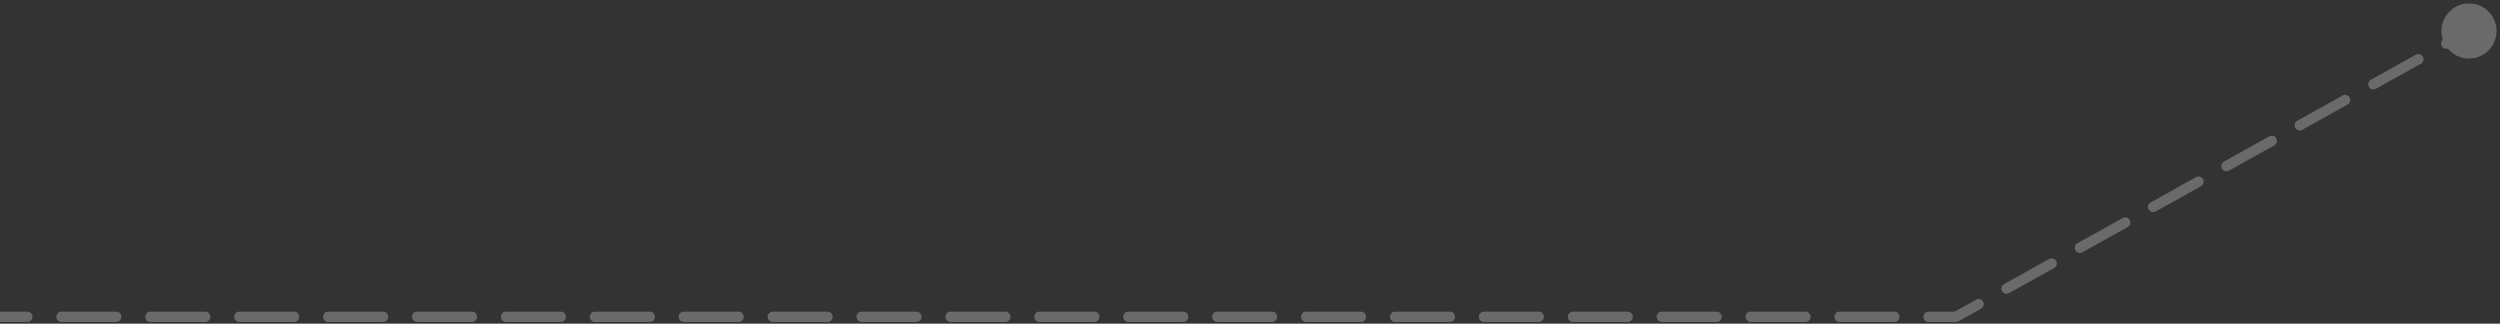 <svg width="363" height="47" viewBox="0 0 363 47" fill="none" xmlns="http://www.w3.org/2000/svg"><rect x="0" y="0" width="363" height="47" fill="#333333" stroke="none"/><path d="M284 46v.75a.75.75 0 00.365-.095L284 46zm70.5-41.5a4 4 0 108 0 4 4 0 00-8 0zM3.972 46.75a.75.75 0 000-1.5v1.5zm4.965-1.5a.75.75 0 000 1.5v-1.5zm7.944 1.5a.75.75 0 000-1.5v1.5zm4.965-1.5a.75.75 0 100 1.5v-1.5zm7.944 1.5a.75.75 0 000-1.5v1.5zm4.965-1.5a.75.75 0 000 1.5v-1.5zm7.944 1.5a.75.75 0 000-1.5v1.5zm4.965-1.5a.75.75 0 000 1.5v-1.5zm7.944 1.5a.75.75 0 000-1.5v1.5zm4.965-1.5a.75.75 0 000 1.5v-1.5zm7.944 1.5a.75.75 0 000-1.5v1.5zm4.966-1.5a.75.75 0 000 1.5v-1.5zm7.944 1.5a.75.75 0 000-1.5v1.5zm4.965-1.5a.75.75 0 000 1.5v-1.5zm7.944 1.5a.75.75 0 000-1.5v1.5zm4.965-1.5a.75.75 0 000 1.5v-1.5zm7.944 1.5a.75.75 0 000-1.5v1.5zm4.965-1.5a.75.75 0 000 1.5v-1.5zm7.944 1.5a.75.75 0 000-1.5v1.5zm4.965-1.5a.75.75 0 000 1.5v-1.5zm7.944 1.5a.75.75 0 000-1.5v1.5zm4.965-1.5a.75.75 0 000 1.5v-1.5zm7.944 1.5a.75.75 0 000-1.5v1.5zm4.965-1.5a.75.75 0 000 1.5v-1.5zm7.944 1.5a.75.75 0 000-1.5v1.5zm4.965-1.5a.75.75 0 000 1.5v-1.5zm7.944 1.5a.75.75 0 000-1.5v1.5zm4.965-1.5a.75.75 0 000 1.5v-1.5zm7.944 1.5a.75.75 0 100-1.5v1.5zm4.965-1.5a.75.75 0 000 1.5v-1.5zm7.944 1.5a.75.75 0 100-1.5v1.5zm4.965-1.5a.75.75 0 000 1.5v-1.5zm7.945 1.5a.75.75 0 000-1.5v1.5zm4.965-1.5a.75.75 0 100 1.5v-1.5zm7.944 1.5a.75.75 0 000-1.5v1.5zm4.965-1.5a.75.75 0 100 1.5v-1.5zm7.944 1.5a.75.75 0 000-1.5v1.5zm4.965-1.5a.75.75 0 000 1.5v-1.5zm7.944 1.5a.75.75 0 000-1.5v1.5zm4.965-1.5a.75.75 0 000 1.5v-1.5zm7.944 1.5a.75.75 0 000-1.5v1.5zm4.965-1.5a.75.75 0 000 1.5v-1.5zm7.944 1.5a.75.75 0 000-1.5v1.5zm4.965-1.5a.75.75 0 000 1.5v-1.5zm7.612-.419a.75.75 0 10-.73-1.31l.73 1.31zm3.363-3.59a.75.75 0 10.73 1.31l-.73-1.31zm7.28-2.338a.751.751 0 00-.73-1.311l.73 1.31zm3.363-3.591a.75.75 0 10.73 1.31l-.73-1.31zm7.279-2.338a.75.75 0 10-.73-1.31l.73 1.31zm3.364-3.59a.75.75 0 10.73 1.31l-.73-1.31zm7.279-2.339a.75.75 0 10-.73-1.31l.73 1.31zm3.364-3.59a.75.75 0 10.73 1.31l-.73-1.31zm7.279-2.338a.75.75 0 10-.73-1.31l.73 1.31zm3.364-3.59a.75.75 0 10.73 1.31l-.73-1.31zm7.279-2.339a.75.75 0 10-.73-1.31l.73 1.31zm3.363-3.59a.751.751 0 00.73 1.31l-.73-1.31zm7.28-2.338a.75.75 0 10-.73-1.31l.73 1.31zm3.363-3.591a.75.75 0 10.73 1.31l-.73-1.31zM0 46.75h3.972v-1.5H0v1.5zm8.937 0h7.944v-1.5H8.937v1.5zm12.91 0h7.943v-1.5h-7.944v1.5zm12.908 0H42.7v-1.5h-7.944v1.5zm12.91 0h7.943v-1.5h-7.944v1.5zm12.908 0h7.944v-1.5h-7.944v1.5zm12.91 0h7.944v-1.5h-7.945v1.5zm12.909 0h7.944v-1.5h-7.944v1.5zm12.909 0h7.944v-1.5h-7.944v1.5zm12.909 0h7.944v-1.5h-7.944v1.5zm12.909 0h7.944v-1.5h-7.944v1.5zm12.909 0h7.944v-1.5h-7.944v1.5zm12.909 0h7.944v-1.5h-7.944v1.5zm12.909 0h7.944v-1.5h-7.944v1.5zm12.909 0h7.944v-1.5h-7.944v1.5zm12.909 0h7.944v-1.5h-7.944v1.5zm12.909 0h7.945v-1.5h-7.945v1.5zm12.91 0h7.944v-1.5h-7.944v1.5zm12.909 0h7.944v-1.5h-7.944v1.5zm12.909 0h7.944v-1.5h-7.944v1.5zm12.909 0h7.944v-1.5h-7.944v1.5zm12.909 0h7.944v-1.5h-7.944v1.5zm12.909 0H284v-1.5h-3.972v1.5zm4.337-.095l3.275-1.824-.73-1.31-3.275 1.824.73 1.31zm7.368-4.104l6.55-3.648-.73-1.311-6.55 3.648.73 1.31zm10.643-5.929l6.549-3.648-.73-1.31-6.549 3.648.73 1.31zm10.643-5.928l6.549-3.649-.73-1.31-6.549 3.648.73 1.31zm10.643-5.929l6.549-3.648-.73-1.31-6.549 3.648.73 1.31zm10.643-5.928l6.549-3.649-.73-1.31-6.549 3.648.73 1.31zm10.642-5.929l6.55-3.648-.73-1.31-6.55 3.647.73 1.311zm10.643-5.929l3.275-1.824-.73-1.31-3.275 1.824.73 1.31z" fill="#fff" fill-opacity=".27"/></svg>